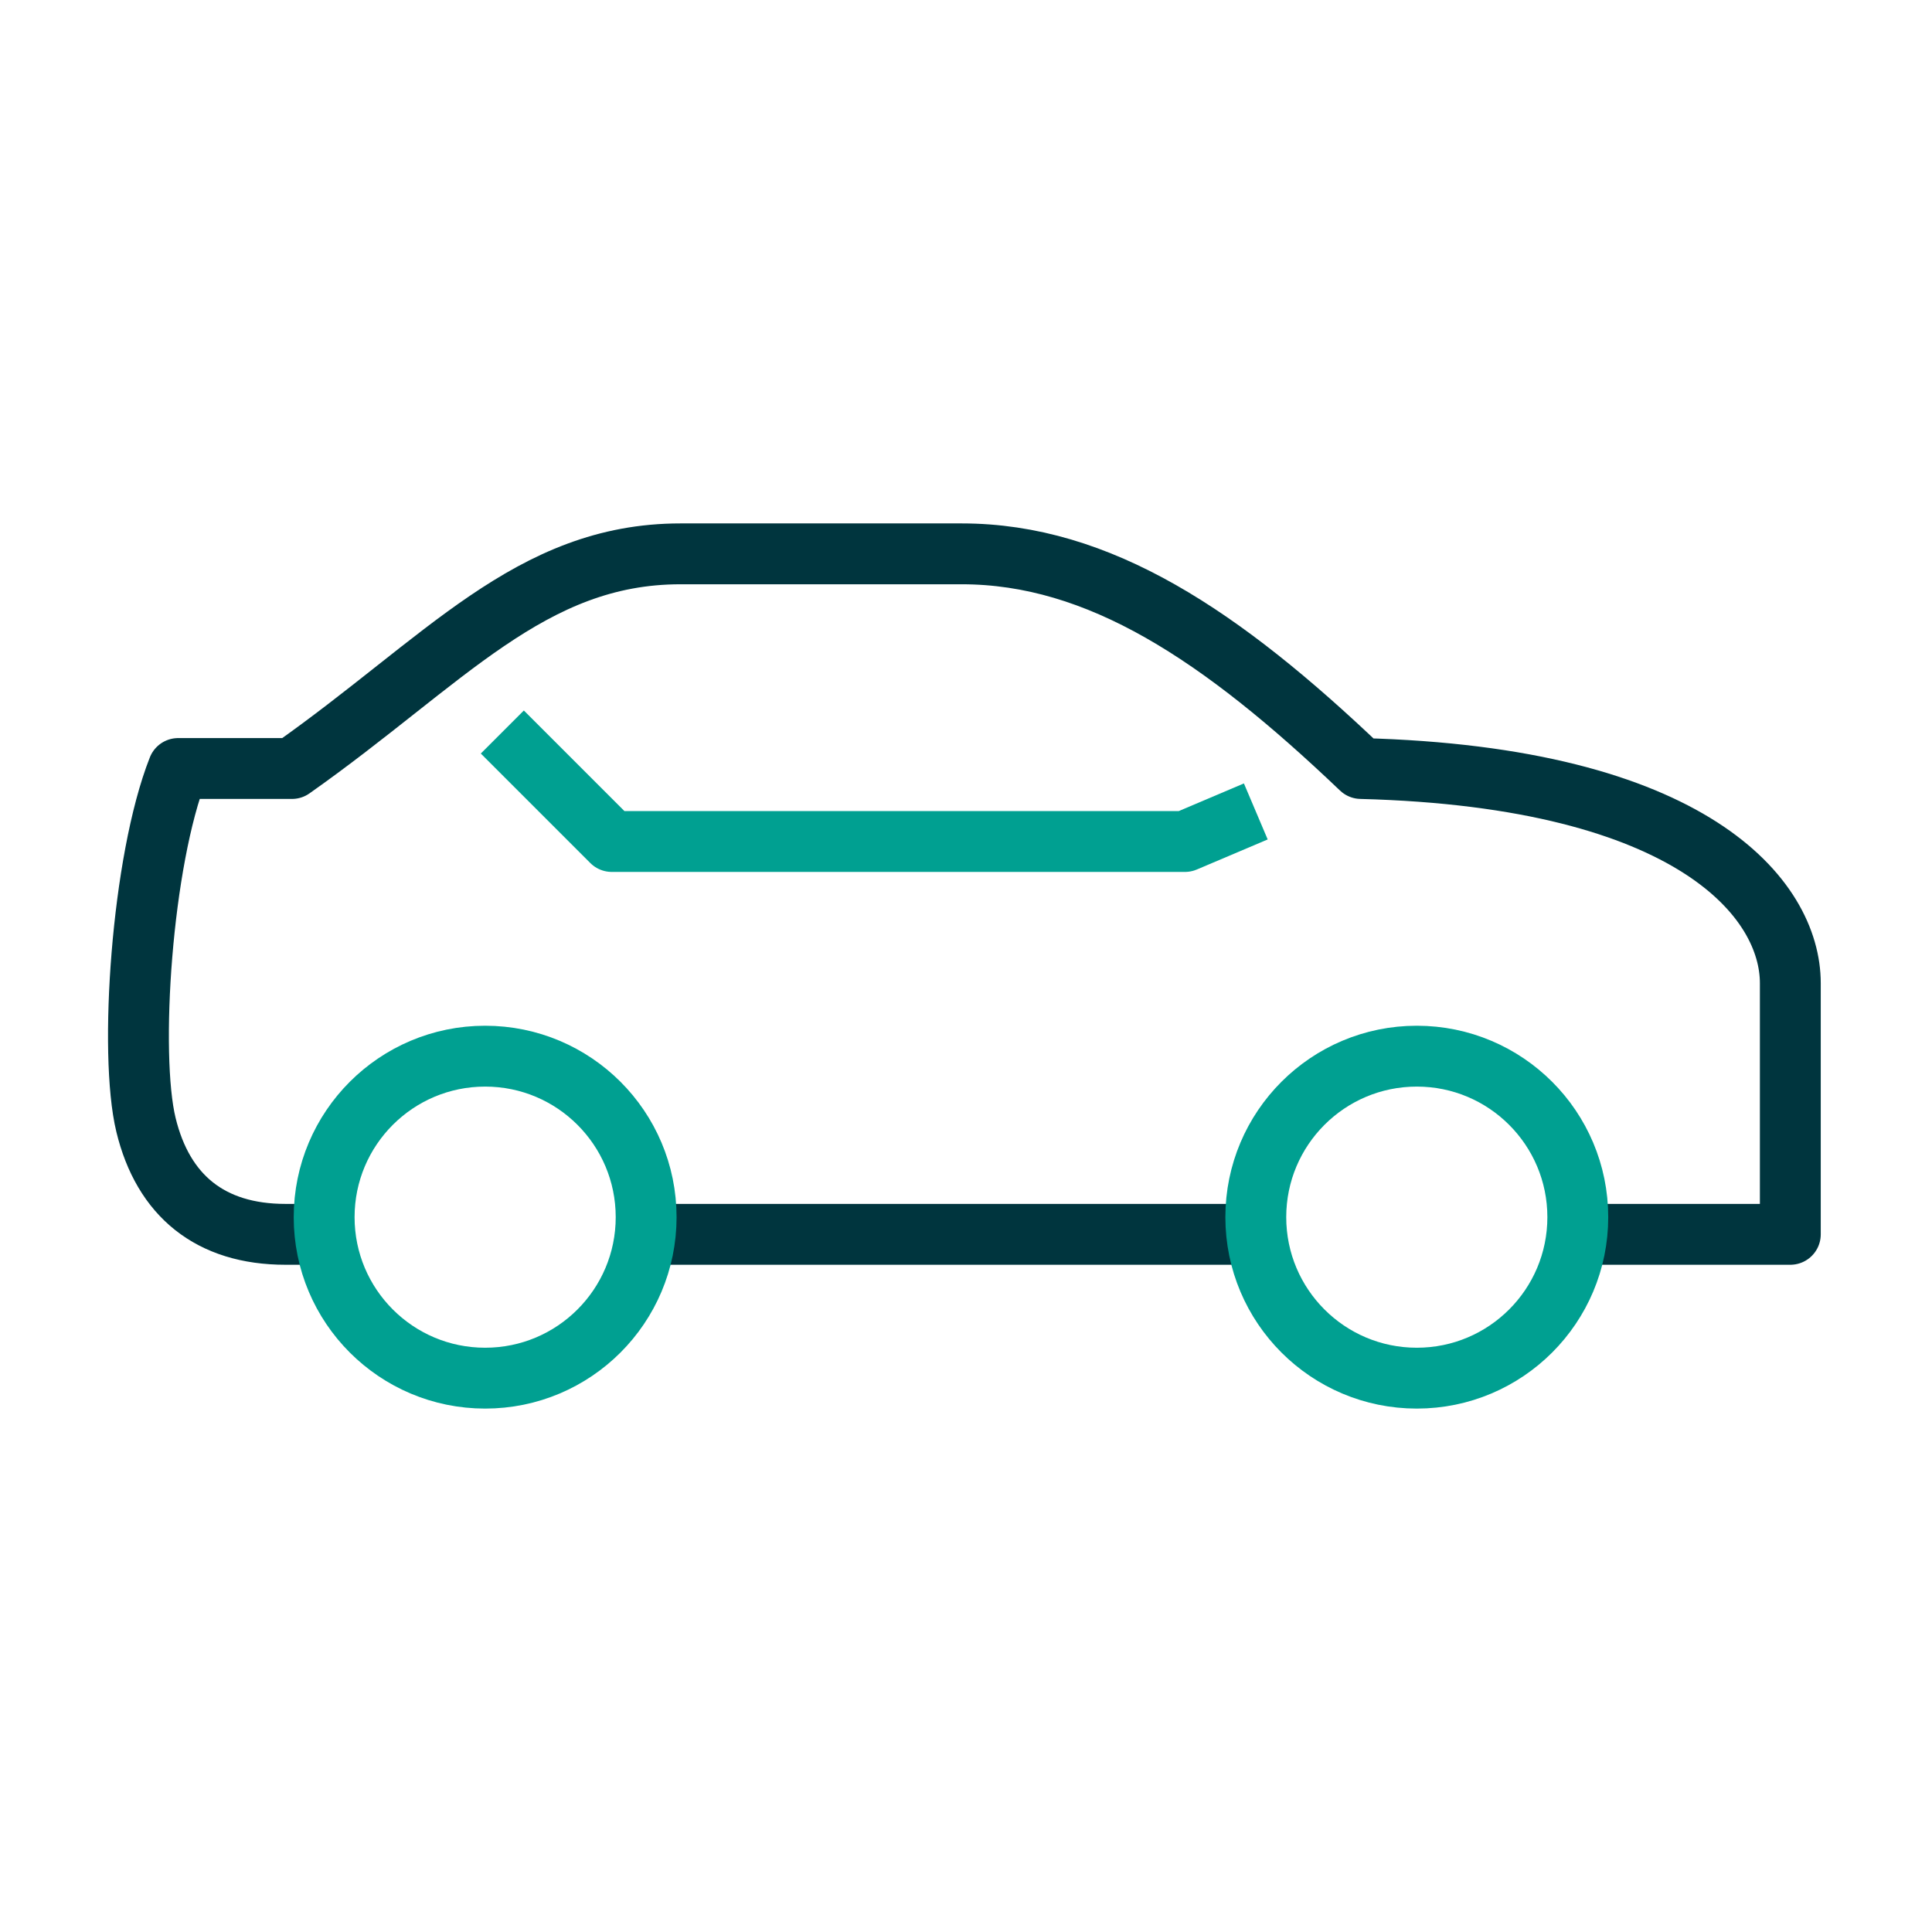 <?xml version="1.0" encoding="utf-8"?>
<!-- Generator: Adobe Illustrator 25.0.0, SVG Export Plug-In . SVG Version: 6.00 Build 0)  -->
<svg version="1.1" id="Layer_1" xmlns="http://www.w3.org/2000/svg" xmlns:xlink="http://www.w3.org/1999/xlink" x="0px" y="0px" width="90px" height="90px"
	 viewBox="0 0 90 90" style="enable-background:new 0 0 90 90;" xml:space="preserve">
<style type="text/css">
	.st0{fill:none;stroke:#00353E;stroke-width:2.835;stroke-linejoin:round;stroke-miterlimit:10;}
	.st1{fill:none;stroke:#00a091;stroke-width:2.835;stroke-linejoin:round;stroke-miterlimit:10;}
</style>
<g>
	<path class="st0" d="M30.1,57.5c8.4,0,20,0,28.4,0"/>
	<path class="st0" d="M73.4,57.5h10c0,0,0-8.9,0-11.7c0-3.9-4.5-9.6-20-10c-6.5-6.2-12.2-10-18.6-10c-6.3,0-9.9,0-13.1,0
		c-7,0-11,5-18.1,10c-3.2,0-3.3,0-5.3,0c-1.7,4.3-2.3,13.3-1.5,16.6c0.8,3.3,3,5.1,6.5,5.1c0.2,0,1.5,0,1.5,0"/>
	<polyline class="st1" points="58.5,37.8 55.2,39.2 28.5,39.2 23.4,34.1 	"/>
	<circle class="st1" cx="66" cy="56.7" r="7.5"/>
	<circle class="st1" cx="22.6" cy="56.7" r="7.5"/>
</g>
</svg>
